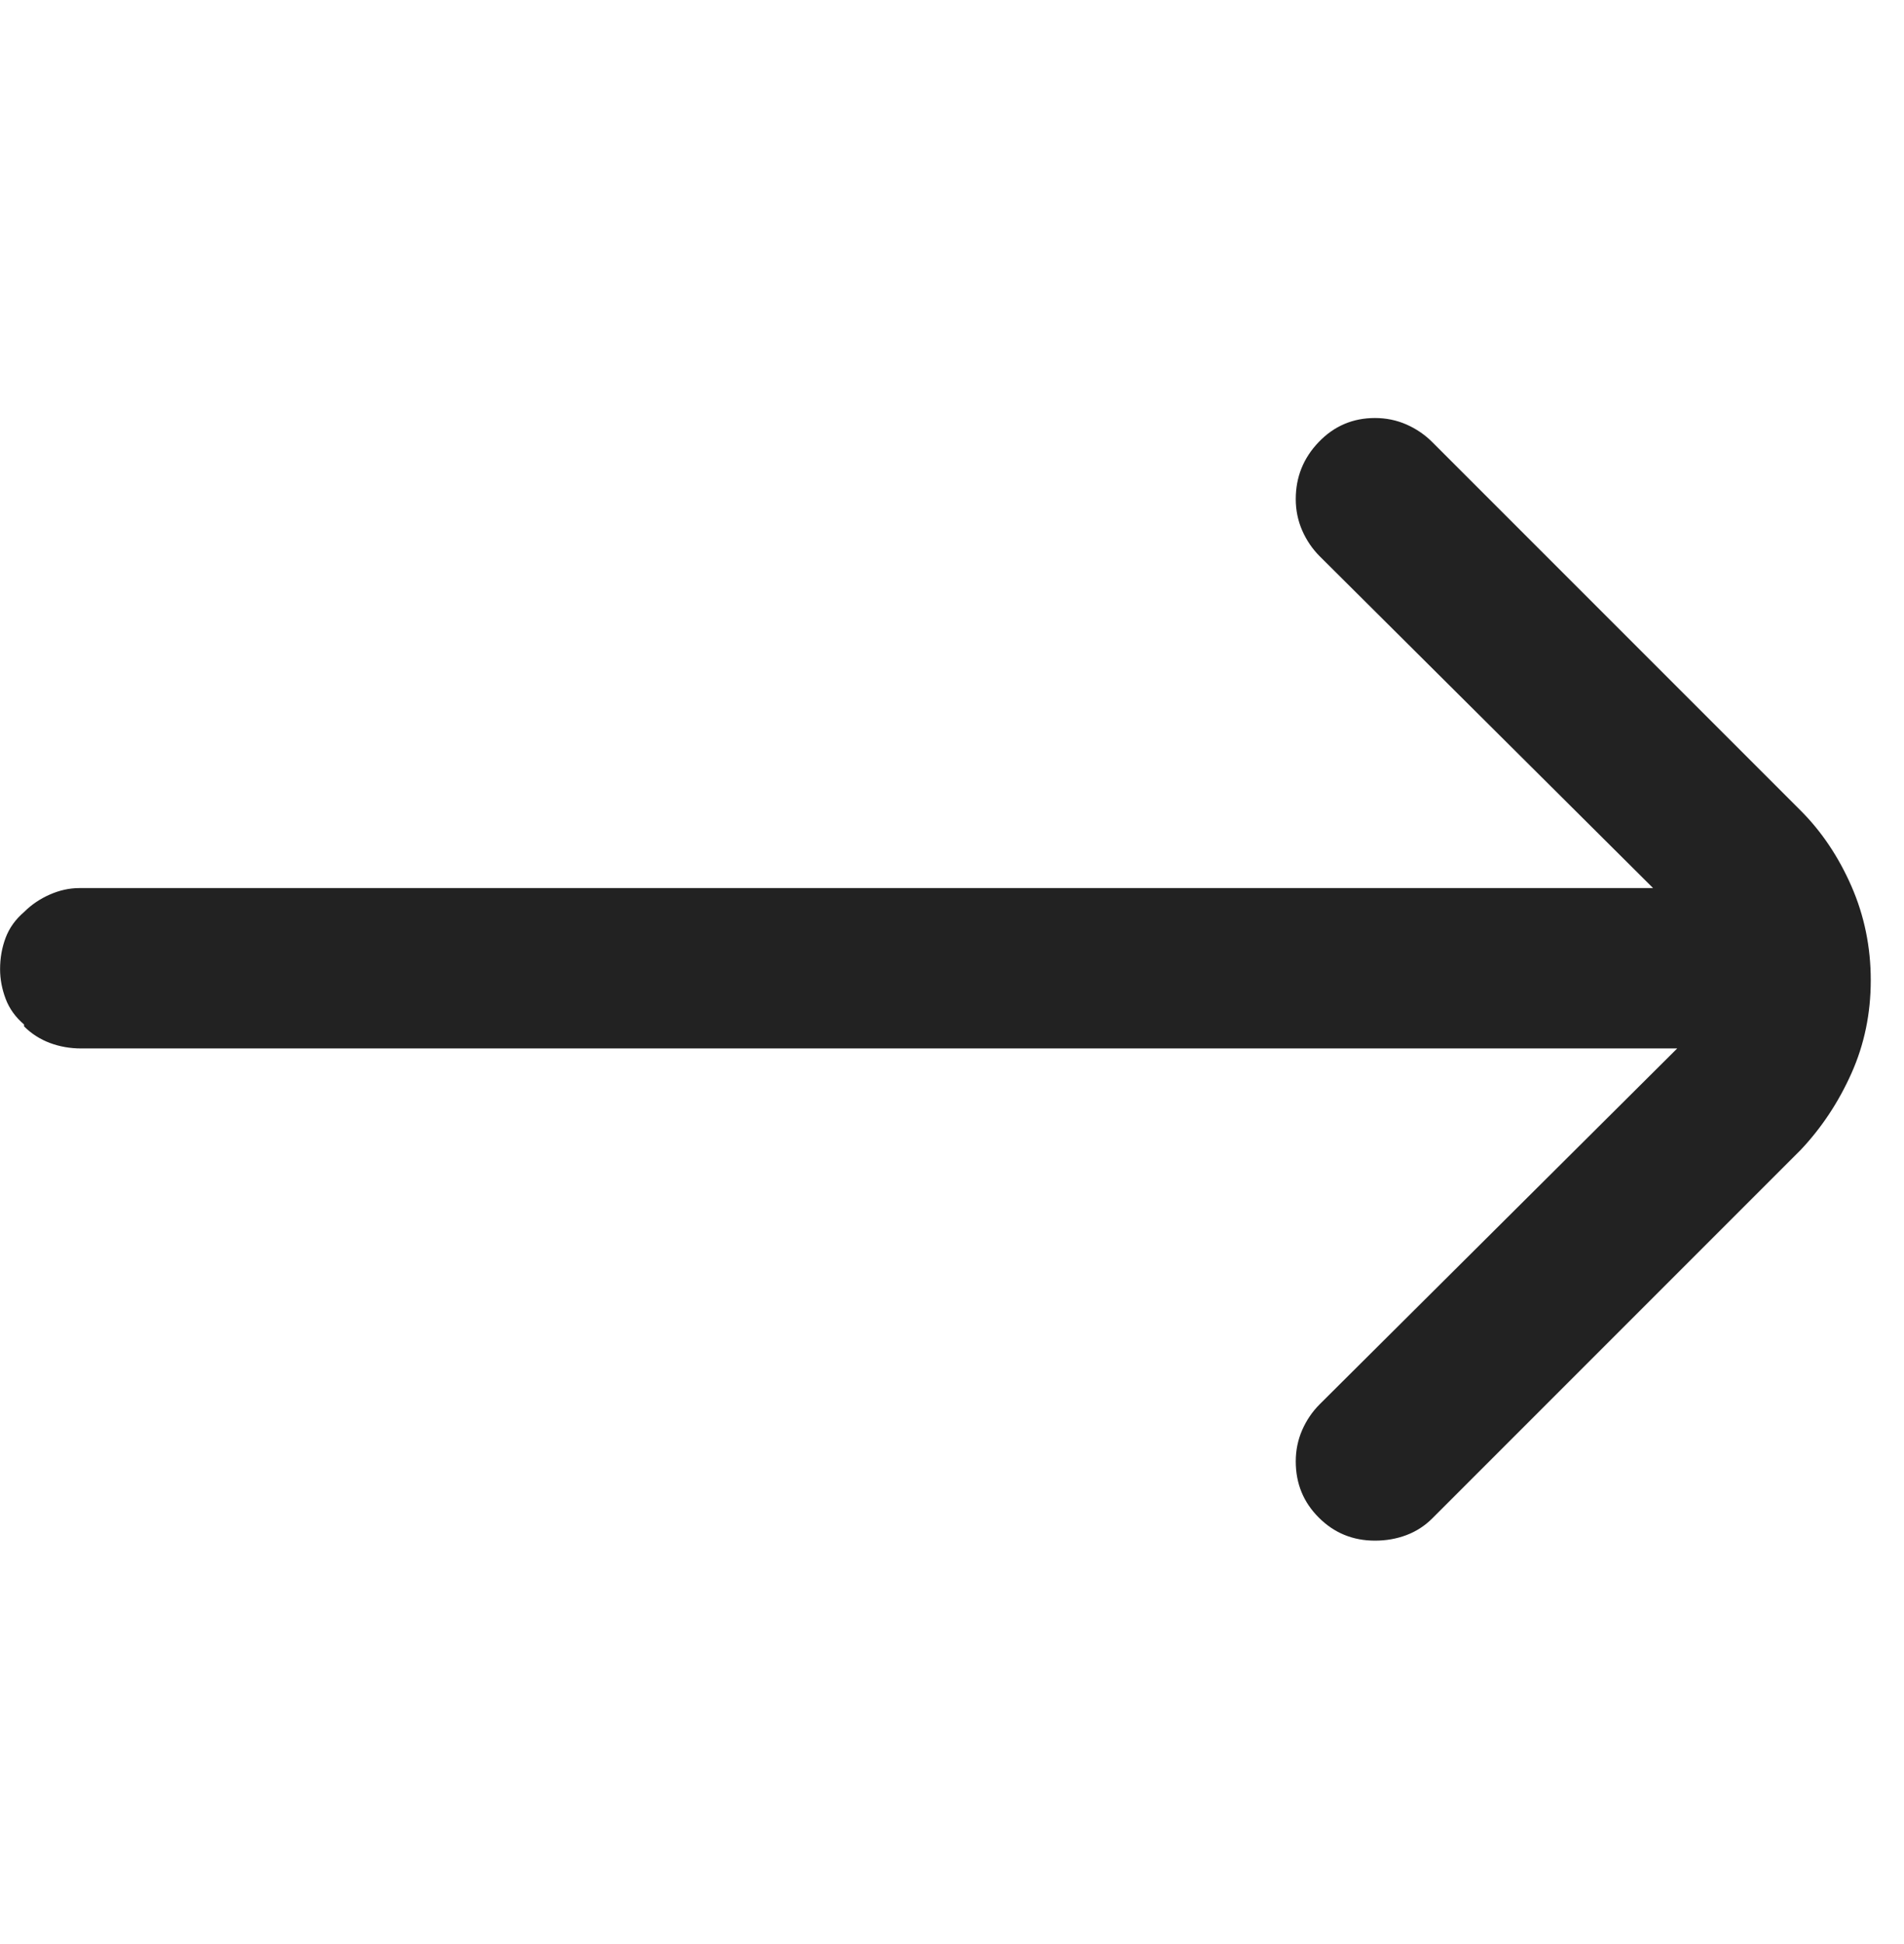 <svg width="48" height="49" viewBox="0 0 48 49" fill="none" xmlns="http://www.w3.org/2000/svg">
<g clip-path="url(#clip0_2093_76)">
<path d="M45.397 20.433L36.104 11.14C35.918 10.954 35.701 10.807 35.454 10.698C35.206 10.59 34.943 10.536 34.664 10.536C34.106 10.536 33.634 10.737 33.247 11.14C32.859 11.543 32.666 12.023 32.666 12.58C32.666 12.859 32.72 13.122 32.828 13.37C32.937 13.618 33.084 13.835 33.27 14.021L42.562 23.267C42.748 23.453 42.888 23.669 42.981 23.917C43.074 24.165 43.12 24.428 43.12 24.707C43.12 24.986 43.074 25.249 42.981 25.497C42.888 25.745 42.748 25.962 42.562 26.148L33.27 35.394C33.084 35.58 32.937 35.796 32.828 36.044C32.72 36.292 32.666 36.555 32.666 36.834C32.666 37.392 32.859 37.864 33.247 38.251C33.634 38.638 34.106 38.832 34.664 38.832C34.943 38.832 35.206 38.786 35.454 38.693C35.701 38.6 35.918 38.46 36.104 38.275L45.397 28.982C45.923 28.424 46.349 27.782 46.675 27.053C47 26.326 47.162 25.544 47.162 24.707C47.162 23.871 47 23.081 46.675 22.337C46.349 21.594 45.923 20.959 45.397 20.433ZM43.166 22.384H2C1.752 22.384 1.504 22.438 1.256 22.547C1.009 22.655 0.792 22.802 0.606 22.988C0.389 23.174 0.234 23.391 0.141 23.639C0.048 23.886 0.002 24.15 0.002 24.428C0.002 24.676 0.048 24.924 0.141 25.172C0.234 25.42 0.389 25.636 0.606 25.822C0.606 25.822 0.606 25.83 0.606 25.846C0.606 25.861 0.606 25.869 0.606 25.869C0.792 26.055 1.009 26.194 1.256 26.287C1.504 26.38 1.768 26.426 2.046 26.426H43.213C43.461 26.426 43.709 26.473 43.956 26.566C44.204 26.659 44.437 26.798 44.653 26.984C44.839 27.201 45.056 26.488 45.304 24.846C45.552 23.205 44.839 22.384 43.166 22.384Z" fill="#222222"/>
</g>
<defs>
<clipPath id="clip0_2093_76">
<rect width="48" height="47.579" fill="white" transform="matrix(1 0 0 -1 0 48.496)"/>
</clipPath>
</defs>
</svg>

